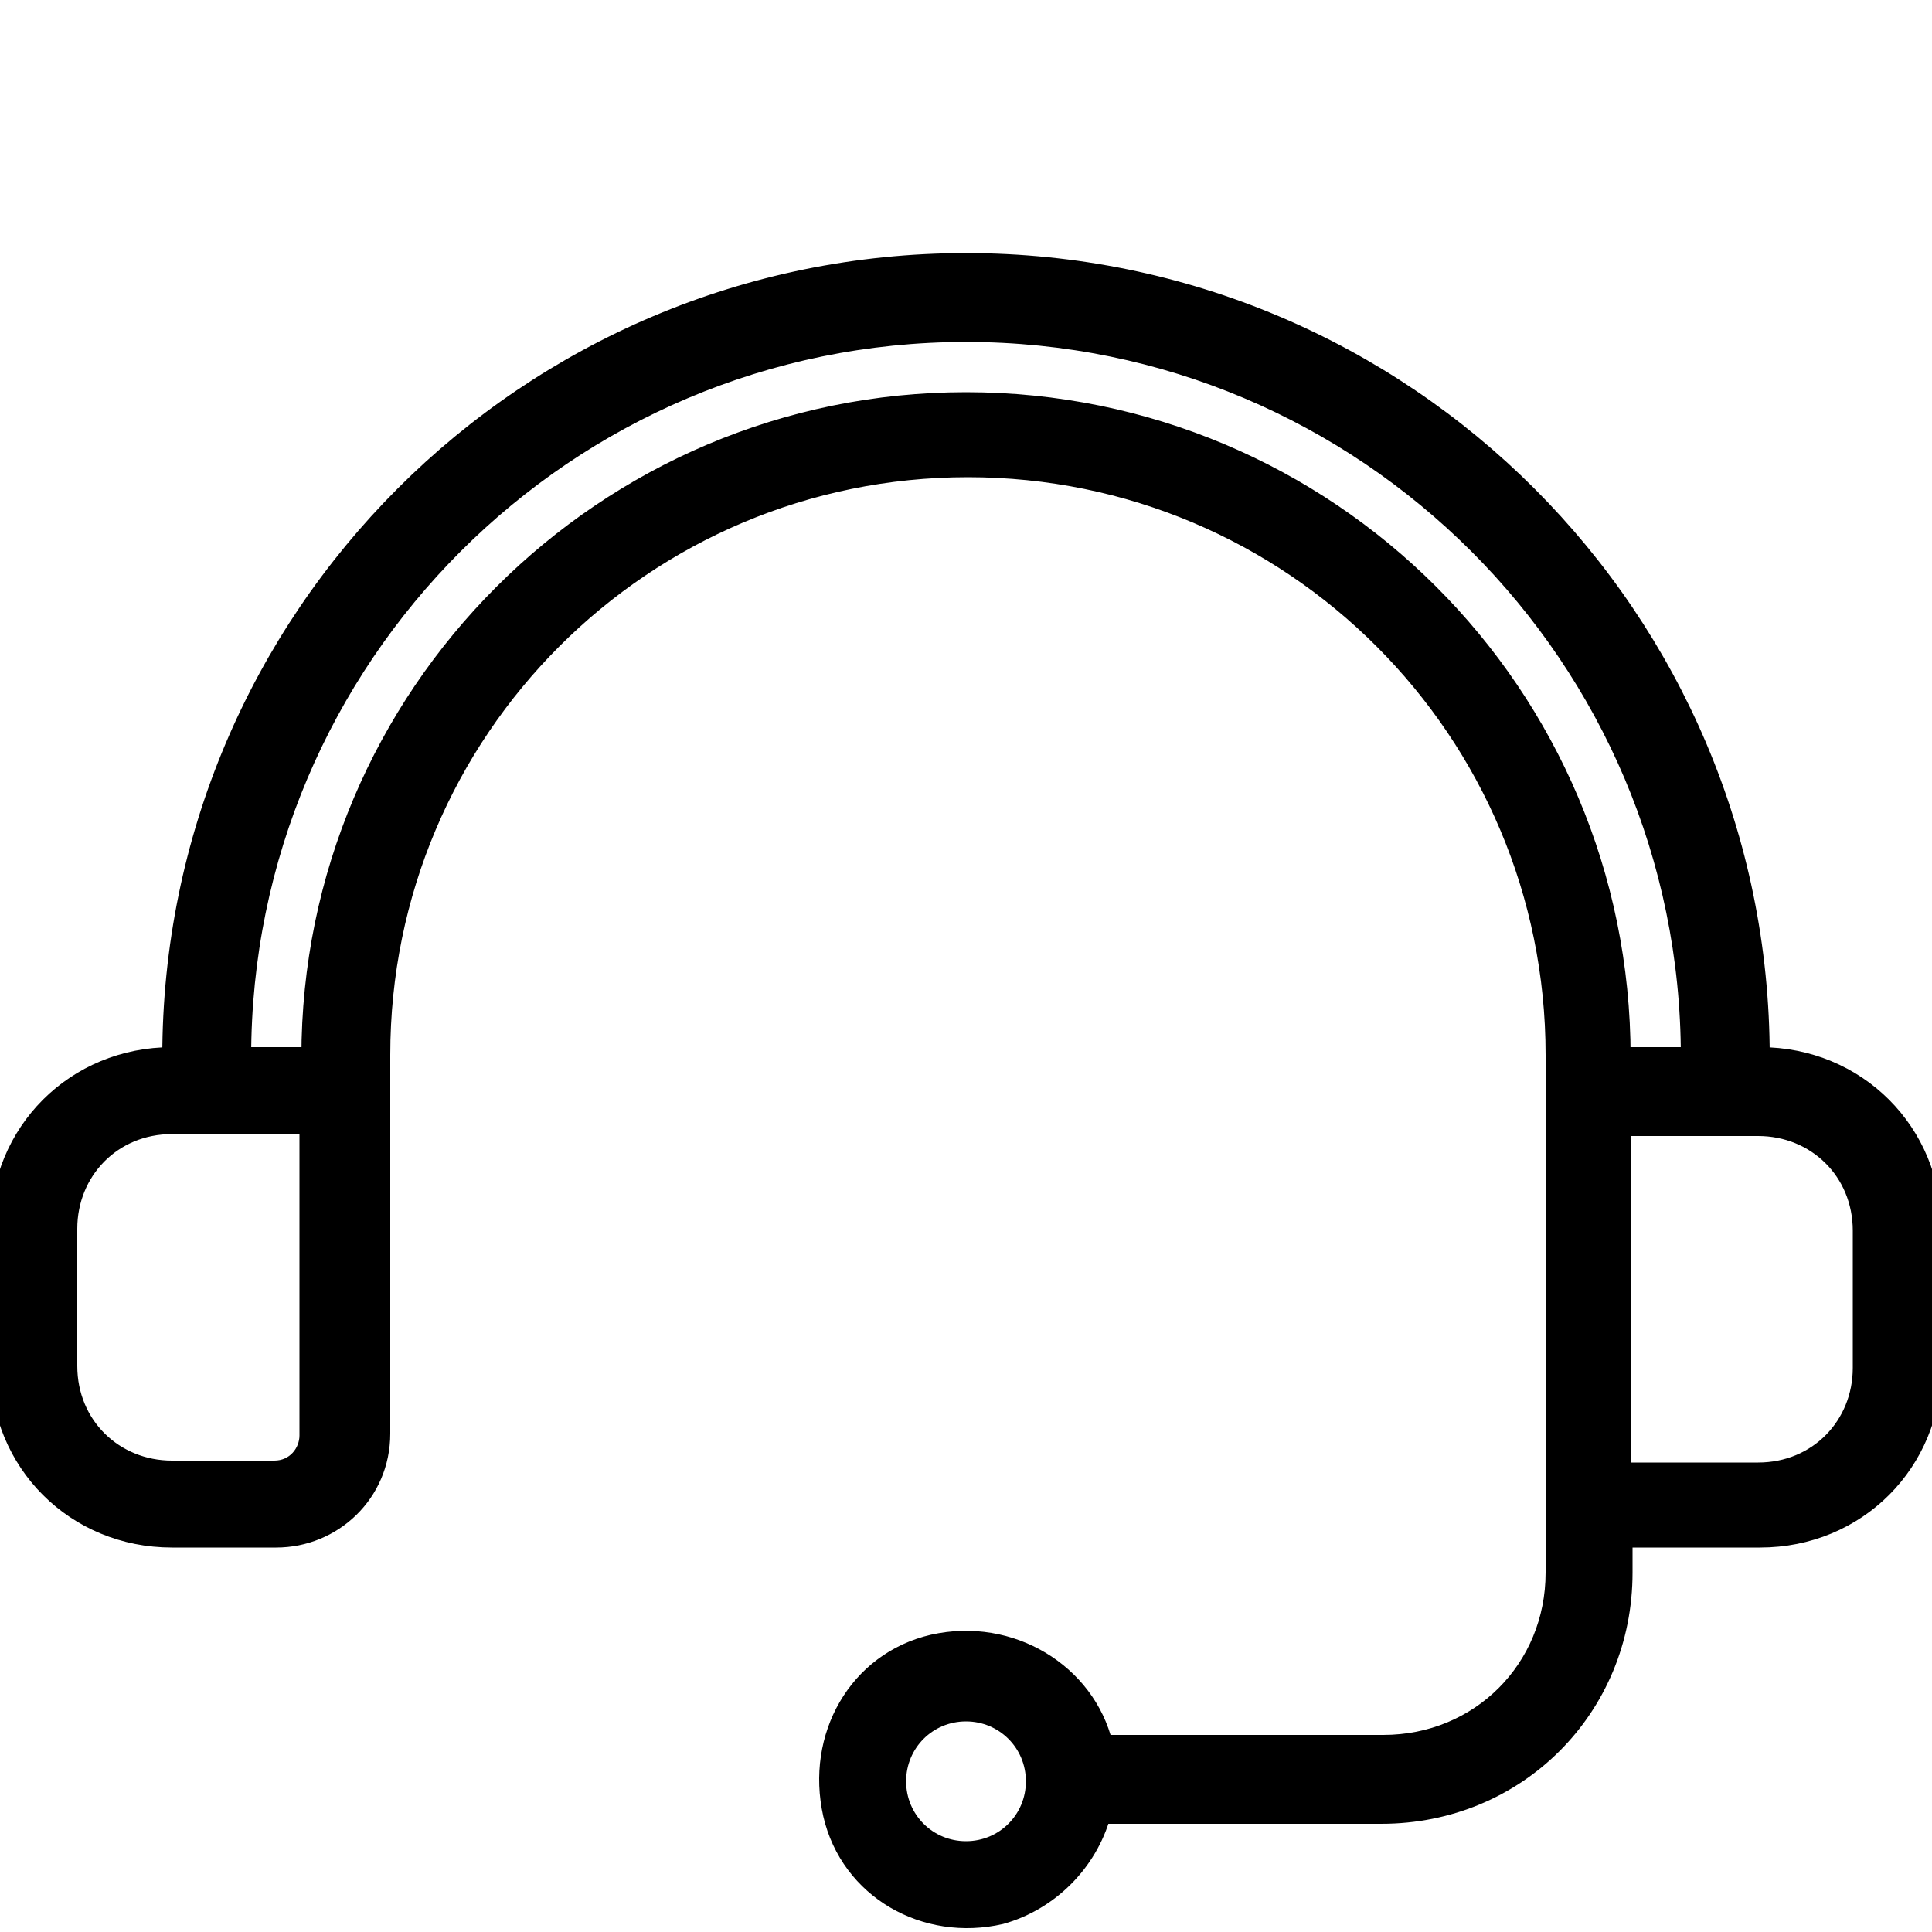 <svg xmlns="http://www.w3.org/2000/svg" viewBox="0 0 100 100"><path d="M96.4 70.8c0 3-2.3 5.4-5.4 5.4h-7.1V58.3H91c3 0 5.4 2.3 5.4 5.4v7.1ZM50 20.8c-18.7 0-33.9 15.2-33.9 33.9h-3.6C12.5 34 29.3 17.2 50 17.2S87.5 34 87.5 54.7h-3.6c0-18.8-15.2-33.9-33.9-33.9ZM14.3 76.1H8.9c-3 0-5.4-2.3-5.4-5.4v-7.1c0-3 2.3-5.4 5.4-5.4H16v16.1c0 .9-.7 1.8-1.8 1.8h.1ZM50 95.8c-2 0-3.6-1.6-3.6-3.6s1.6-3.6 3.6-3.6 3.6 1.6 3.6 3.6-1.6 3.6-3.6 3.6Zm41.1-41.1C91.1 32 72.7 13.6 50 13.6S8.9 32 8.9 54.7c-5 0-8.9 3.9-8.9 8.9v7.1c0 5 3.9 8.9 8.9 8.9h5.4c2.9 0 5.4-2.3 5.4-5.4V54.6c0-16.8 13.6-30.4 30.4-30.4s30.4 13.6 30.4 30.4v26.8c0 5-3.9 8.9-8.9 8.9H57.1c-.9-3.7-4.8-6.1-8.8-5.2-3.9.9-6.1 4.8-5.2 8.8.9 3.9 4.8 6.1 8.7 5.2 2.5-.7 4.5-2.7 5.2-5.2h14.5c7 0 12.5-5.5 12.5-12.5v-1.8h7.1c5 0 8.9-3.9 8.9-8.9v-7.1c0-5-3.9-8.9-8.9-8.9Z"/><path d="M96.4 70.8c0 3-2.3 5.4-5.4 5.4h-7.1V58.3H91c3 0 5.4 2.3 5.4 5.4v7.1ZM50 20.8c-18.7 0-33.9 15.2-33.9 33.9h-3.6C12.5 34 29.3 17.2 50 17.2S87.5 34 87.5 54.7h-3.6c0-18.8-15.2-33.9-33.9-33.9ZM14.3 76.1H8.9c-3 0-5.4-2.3-5.4-5.4v-7.1c0-3 2.3-5.4 5.4-5.4H16v16.1c0 .9-.7 1.8-1.8 1.8h.1ZM50 95.8c-2 0-3.6-1.6-3.6-3.6s1.6-3.6 3.6-3.6 3.6 1.6 3.6 3.6-1.6 3.6-3.6 3.6Zm41.1-41.1C91.1 32 72.7 13.6 50 13.6S8.9 32 8.9 54.7c-5 0-8.9 3.9-8.9 8.9v7.1c0 5 3.9 8.9 8.9 8.9h5.4c2.9 0 5.4-2.3 5.4-5.4V54.6c0-16.8 13.6-30.4 30.4-30.4s30.4 13.6 30.4 30.4v26.8c0 5-3.9 8.9-8.9 8.9H57.1c-.9-3.7-4.8-6.1-8.8-5.2-3.9.9-6.1 4.8-5.2 8.8.9 3.9 4.8 6.1 8.7 5.2 2.5-.7 4.5-2.7 5.2-5.2h14.5c7 0 12.5-5.5 12.5-12.5v-1.8h7.1c5 0 8.9-3.9 8.9-8.9v-7.1c0-5-3.9-8.9-8.9-8.9Z" style="fill:none;stroke:#000"/></svg>